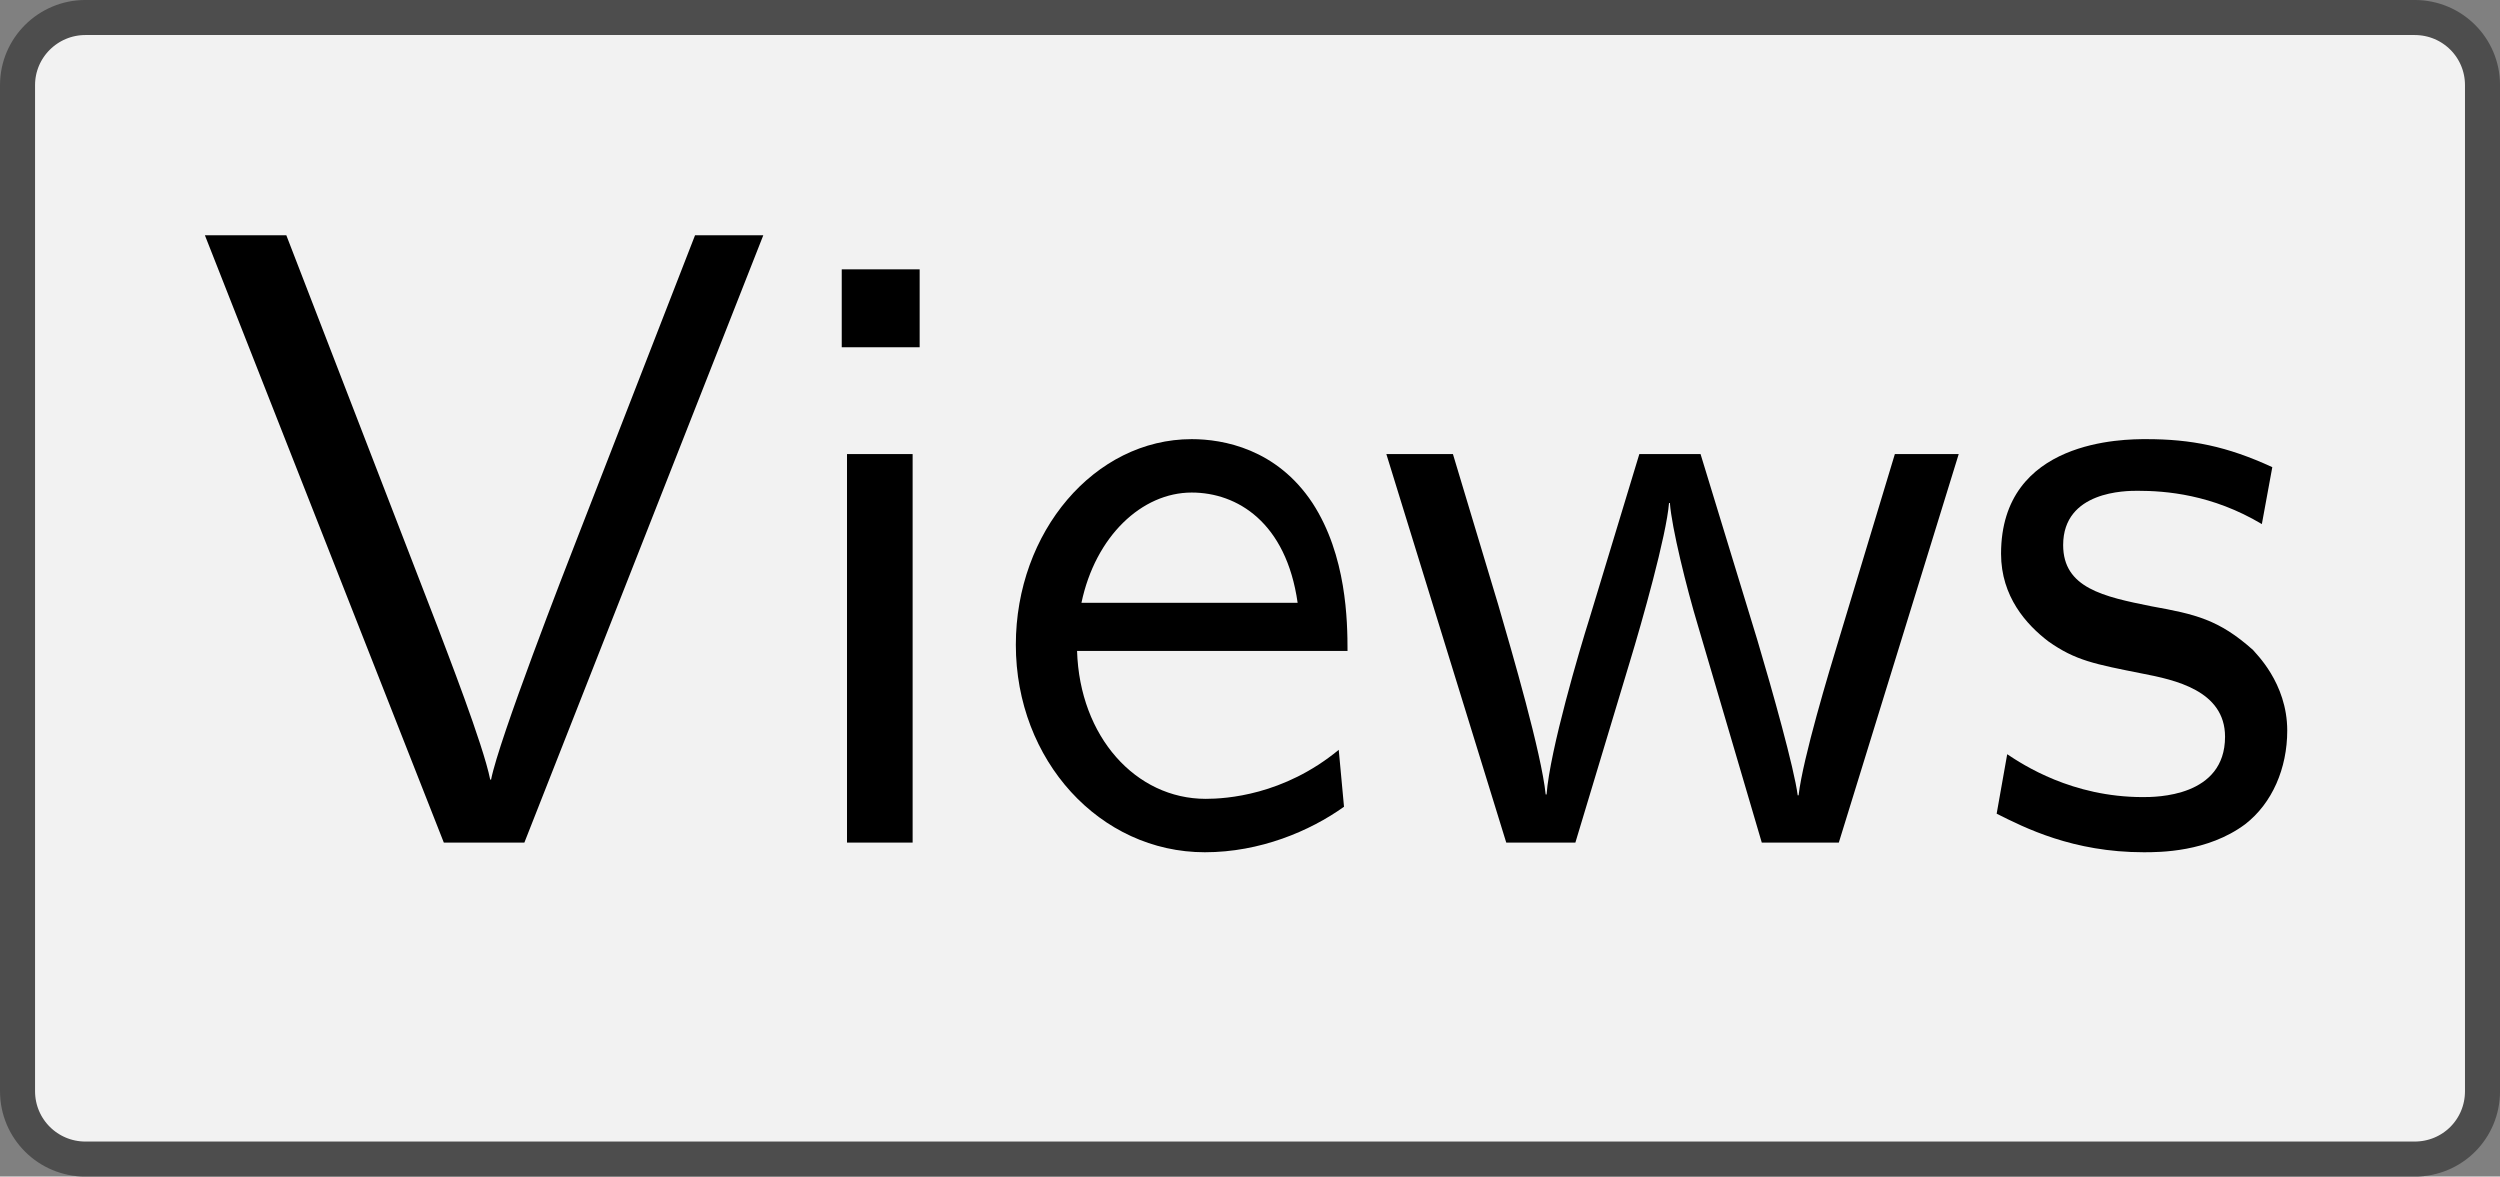 <?xml version='1.0' encoding='UTF-8'?>
<!-- This file was generated by dvisvgm 2.11.1 -->
<svg version='1.1' xmlns='http://www.w3.org/2000/svg' xmlns:xlink='http://www.w3.org/1999/xlink' width='39.845pt' height='18.752pt' viewBox='41.841 114.619 39.845 18.752'>
<rect x="41.841" y="114.619" width="39.845" height="18.752" fill="#808080" stroke="none"/>
<defs>
<path id='g16-86' d='M6.496-6.914H5.719L4.394-3.507C4.234-3.098 3.487-1.176 3.397-.717H3.387C3.308-1.116 2.879-2.212 2.79-2.451L1.066-6.914H.139L2.859 0H3.776L6.496-6.914Z'/>
<path id='g16-101' d='M4.125-2.182C4.125-2.521 4.115-3.268 3.726-3.866C3.318-4.483 2.71-4.593 2.351-4.593C1.245-4.593 .349-3.537 .349-2.252C.349-.936 1.305 .11 2.501 .11C3.128 .11 3.696-.13 4.085-.408L4.025-1.056C3.397-.538 2.74-.498 2.511-.498C1.714-.498 1.076-1.205 1.046-2.182H4.125ZM3.557-2.73H1.096C1.255-3.487 1.783-3.985 2.351-3.985C2.869-3.985 3.427-3.646 3.557-2.73Z'/>
<path id='g16-105' d='M1.554 0V-4.423H.807V0H1.554ZM1.634-5.639V-6.526H.747V-5.639H1.634Z'/>
<path id='g16-115' d='M3.587-1.275C3.587-1.823 3.218-2.162 3.198-2.192C2.809-2.54 2.54-2.6 2.042-2.69C1.494-2.8 1.036-2.899 1.036-3.387C1.036-4.005 1.753-4.005 1.883-4.005C2.202-4.005 2.73-3.965 3.298-3.626L3.417-4.274C2.899-4.513 2.491-4.593 1.983-4.593C1.733-4.593 .329-4.593 .329-3.288C.329-2.8 .618-2.481 .867-2.291C1.176-2.072 1.395-2.032 1.943-1.923C2.301-1.853 2.879-1.733 2.879-1.205C2.879-.518 2.092-.518 1.943-.518C1.136-.518 .578-.887 .399-1.006L.279-.329C.598-.169 1.146 .11 1.953 .11C2.132 .11 2.68 .11 3.108-.209C3.417-.448 3.587-.847 3.587-1.275Z'/>
<path id='g16-119' d='M6.655-4.423H5.928L5.29-2.311C5.181-1.953 4.882-.966 4.832-.538H4.822C4.782-.847 4.533-1.733 4.364-2.301L3.716-4.423H3.019L2.451-2.55C2.341-2.202 2.002-1.056 1.963-.548H1.953C1.903-1.026 1.574-2.152 1.415-2.7L.897-4.423H.139L1.504 0H2.291L2.909-2.052C3.049-2.511 3.328-3.497 3.357-3.866H3.367C3.387-3.587 3.557-2.899 3.686-2.471L4.413 0H5.29L6.655-4.423Z'/>
</defs>
<g id='page1' transform='matrix(1.4 0 0 1.4 0 0)'>
<path d='M44.891 82.07H57.375C57.805 82.07 58.148 82.414 58.148 82.84V87.797C58.148 88.223 58.148 88.914 58.148 89.34V94.293C58.148 94.723 57.805 95.066 57.375 95.066H44.891C44.465 95.066 43.773 95.066 43.348 95.066H30.859C30.434 95.066 30.086 94.723 30.086 94.293V89.34C30.086 88.914 30.086 88.223 30.086 87.797V82.84C30.086 82.414 30.434 82.07 30.859 82.07H43.348C43.773 82.07 44.465 82.07 44.891 82.07Z' fill='#f2f2f2'/>
<path d='M44.891 82.07H57.375C57.805 82.07 58.148 82.414 58.148 82.84V87.797C58.148 88.223 58.148 88.914 58.148 89.34V94.293C58.148 94.723 57.805 95.066 57.375 95.066H44.891C44.465 95.066 43.773 95.066 43.348 95.066H30.859C30.434 95.066 30.086 94.723 30.086 94.293V89.34C30.086 88.914 30.086 88.223 30.086 87.797V82.84C30.086 82.414 30.434 82.07 30.859 82.07H43.348C43.773 82.07 44.465 82.07 44.891 82.07Z' stroke='#4d4d4d' fill='none' stroke-width='.399' stroke-miterlimit='10'/>
<g transform='matrix(1 0 0 1 -12.038 2.895)'>
<use x='44.118' y='88.568' xlink:href='#g16-86'/>
<use x='50.76' y='88.568' xlink:href='#g16-105'/>
<use x='53.14' y='88.568' xlink:href='#g16-101'/>
<use x='57.568' y='88.568' xlink:href='#g16-119'/>
<use x='64.376' y='88.568' xlink:href='#g16-115'/>
</g>
</g>
</svg>